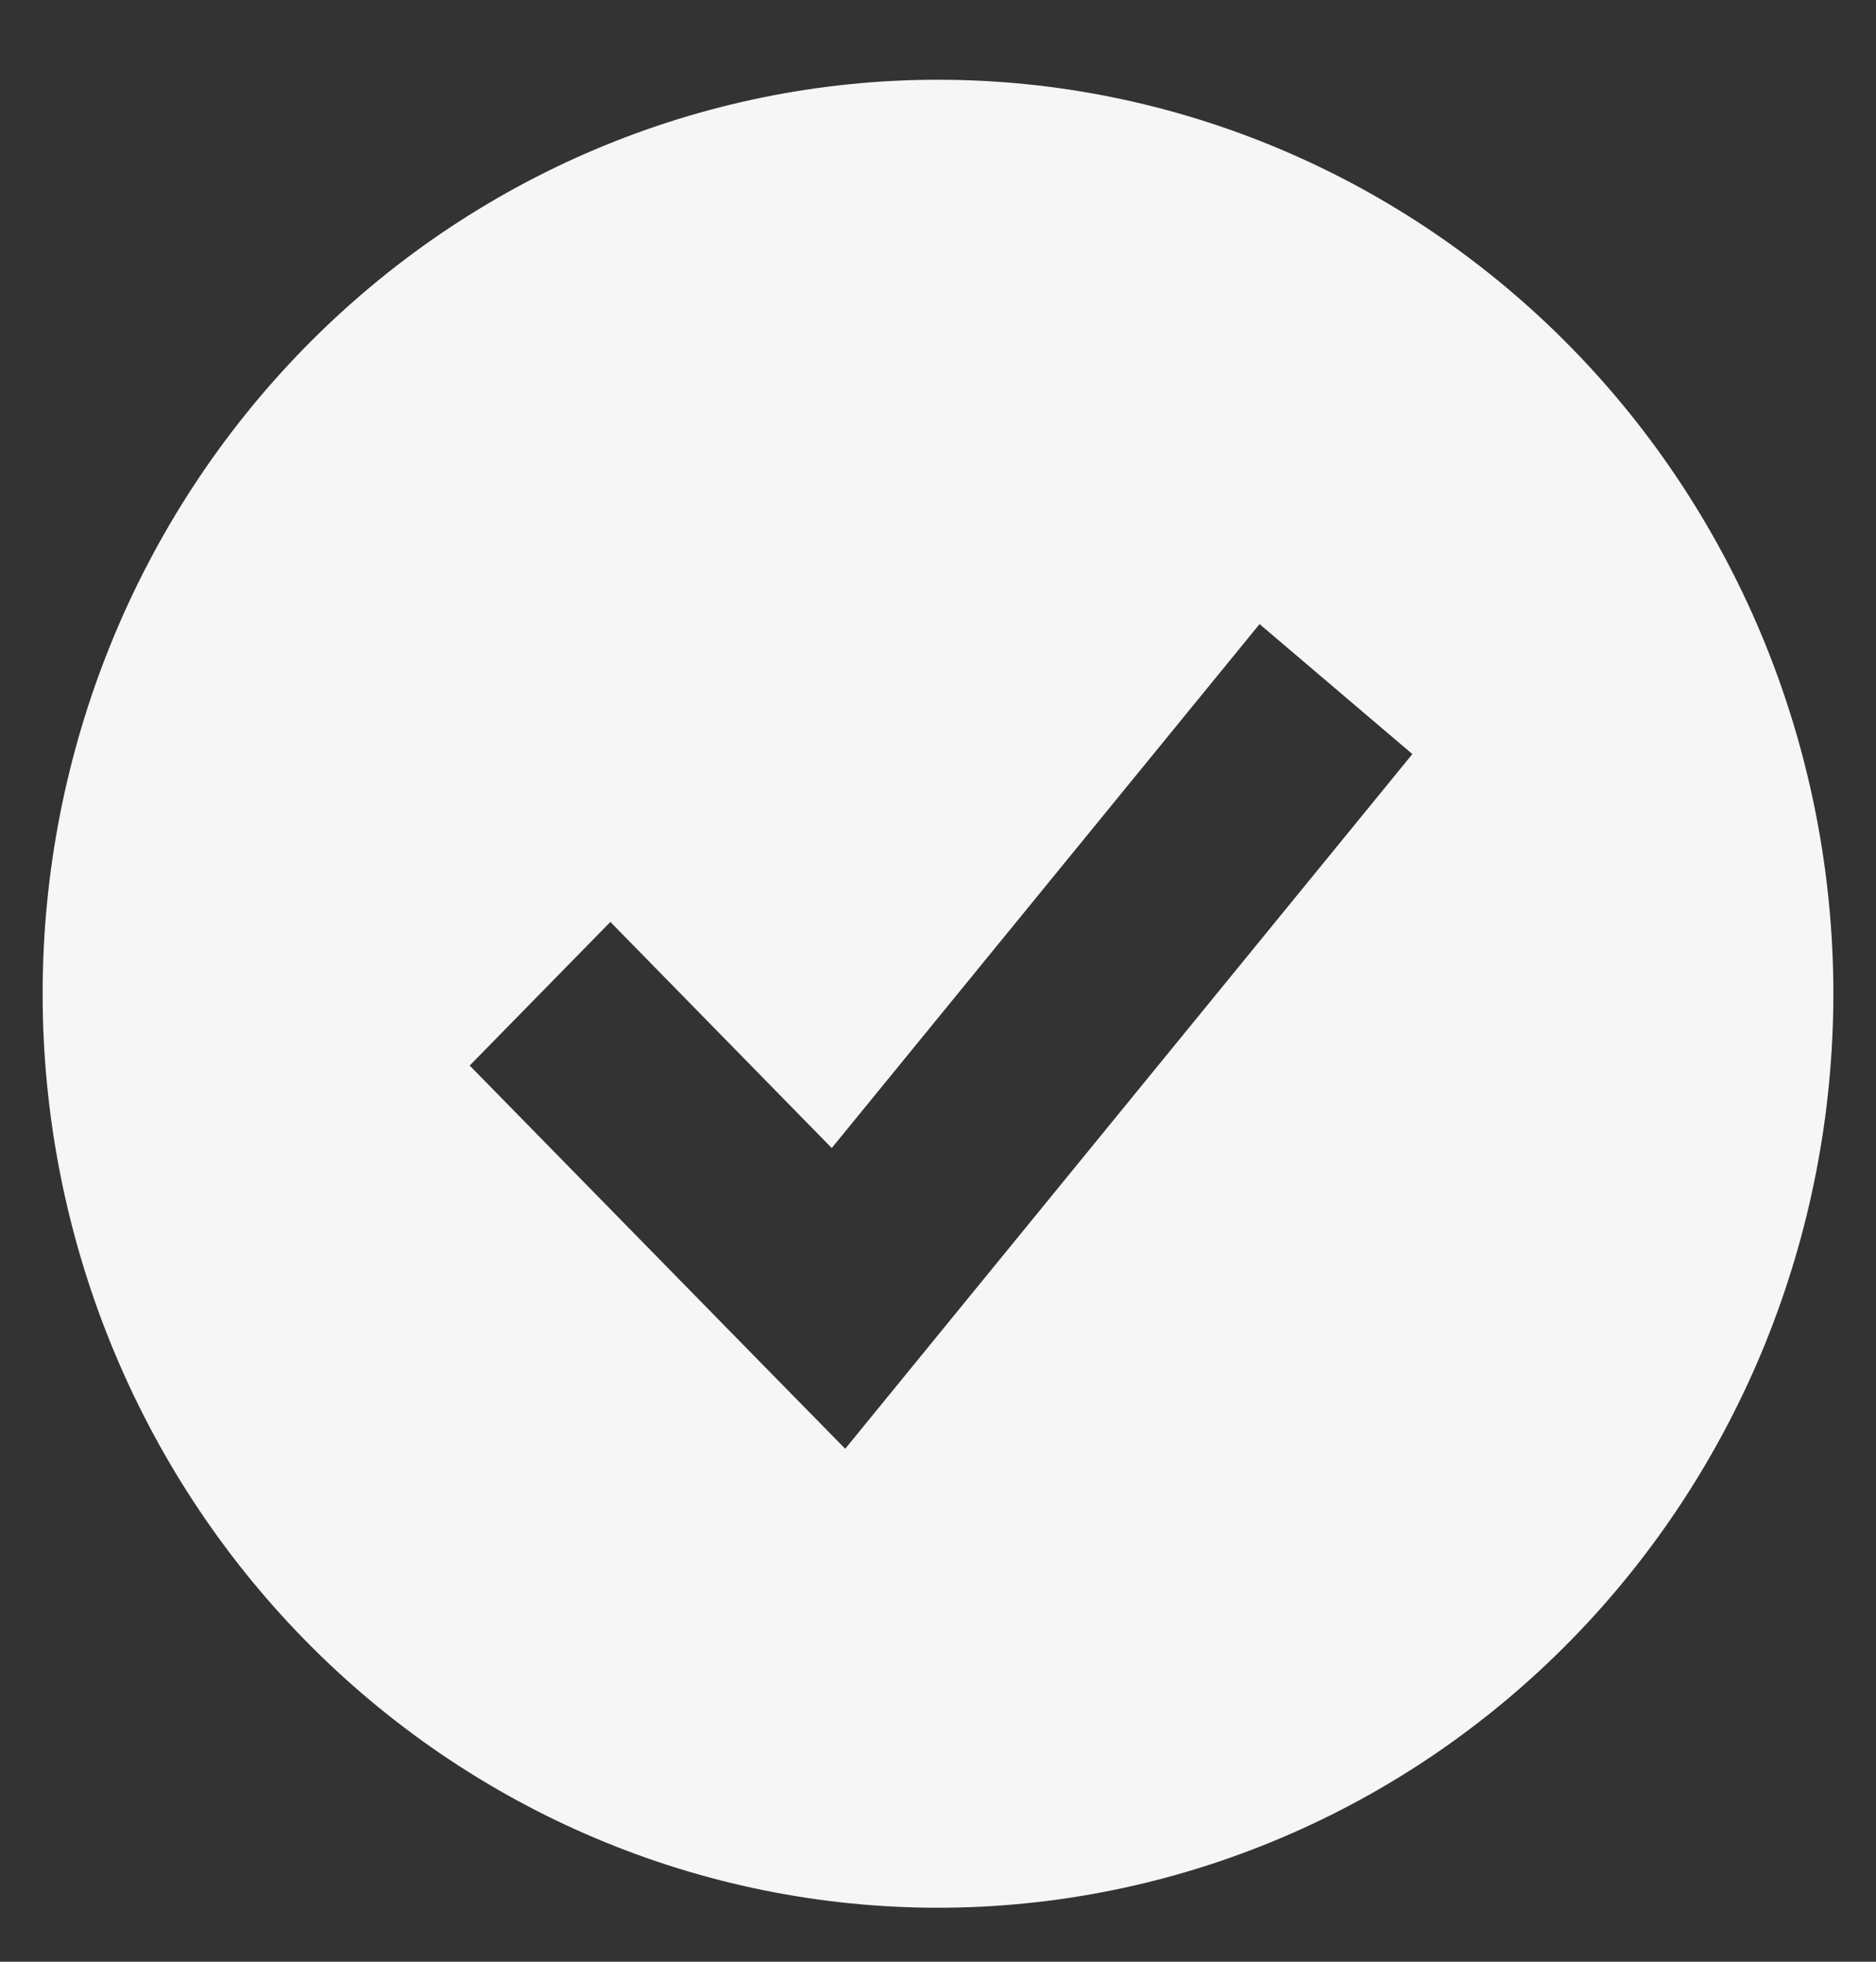 <svg width="22" height="23" viewBox="0 0 22 23" fill="none" xmlns="http://www.w3.org/2000/svg">
<rect x="0" y="0" width="22" height="23" fill="#333333" stroke="none"/>
<path fill-rule="evenodd" clip-rule="evenodd" d="M11 22.367C12.379 22.367 13.744 22.09 15.018 21.551C16.292 21.013 17.45 20.223 18.425 19.228C19.4 18.233 20.173 17.052 20.701 15.752C21.228 14.452 21.5 13.058 21.5 11.651C21.5 10.244 21.228 8.85 20.701 7.55C20.173 6.25 19.4 5.069 18.425 4.074C17.45 3.079 16.292 2.289 15.018 1.751C13.744 1.212 12.379 0.935 11 0.935C8.215 0.935 5.545 2.064 3.575 4.074C1.606 6.083 0.5 8.809 0.5 11.651C0.5 14.493 1.606 17.219 3.575 19.228C5.545 21.238 8.215 22.367 11 22.367ZM10.729 15.985L16.563 8.841L14.771 7.317L9.754 13.46L7.158 10.809L5.508 12.493L9.008 16.065L9.912 16.986L10.729 15.985Z" fill="#F6F6F6"/>
</svg>
